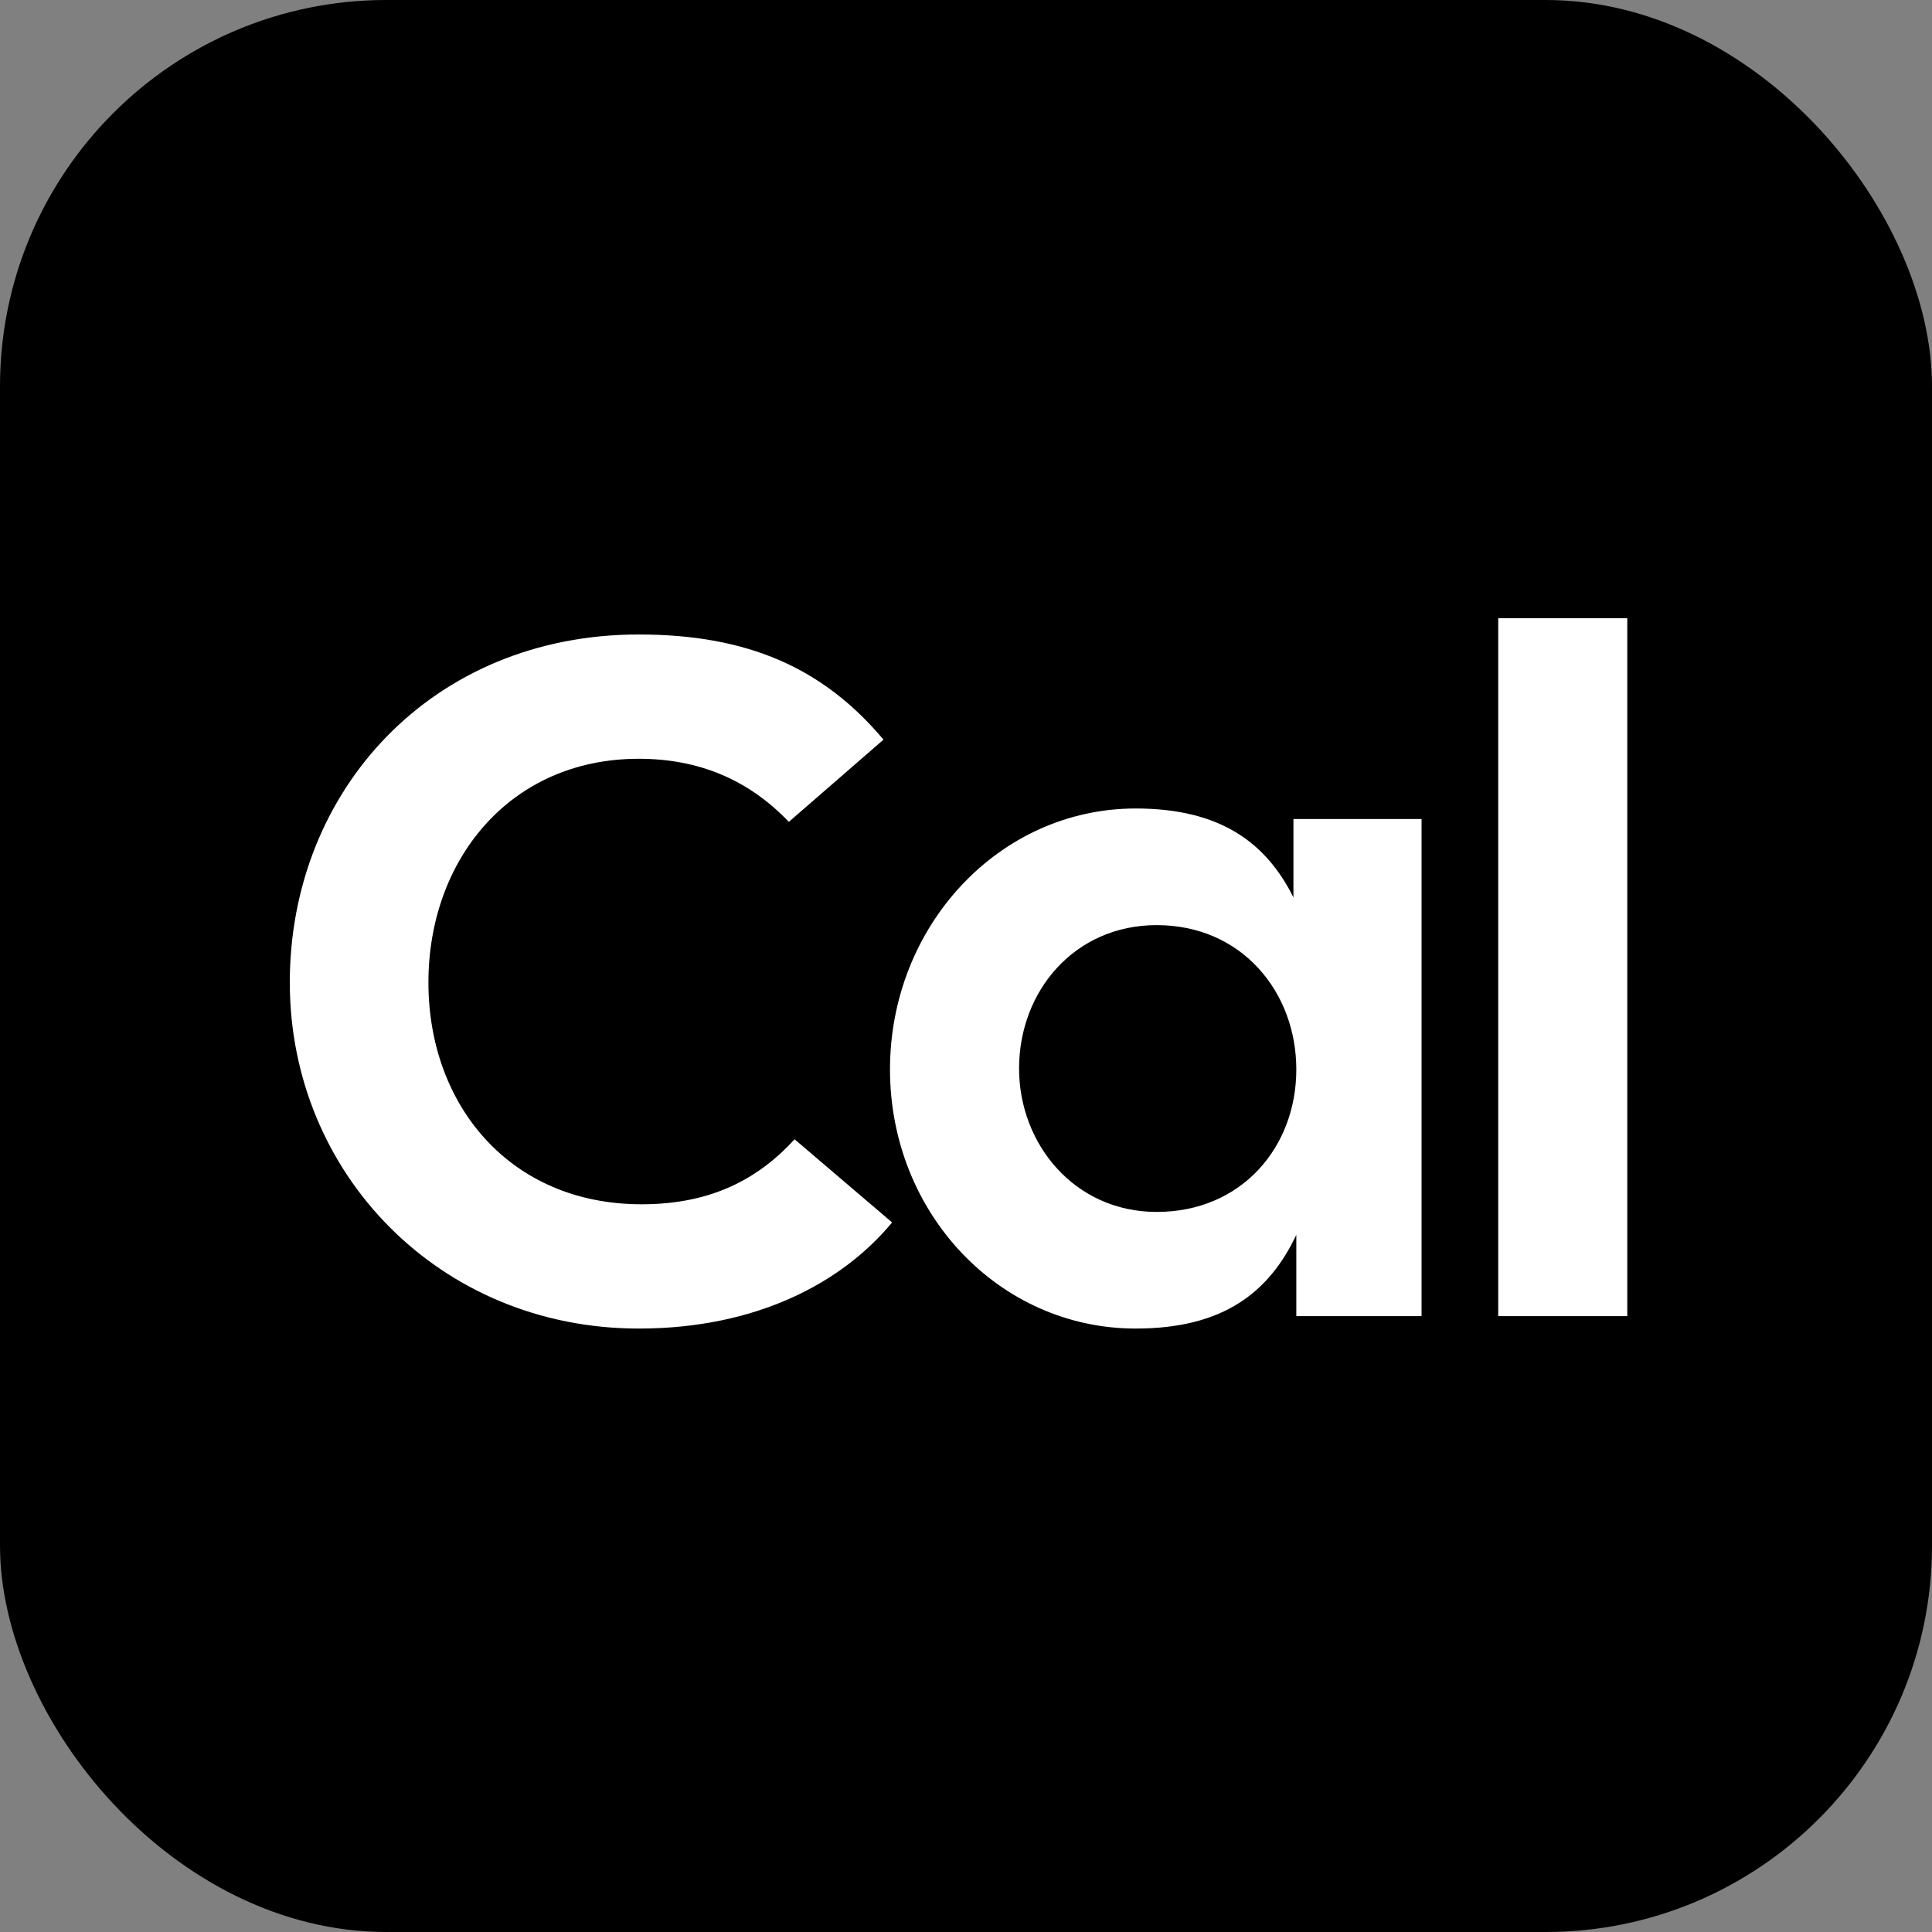 <svg width="100" height="100" viewBox="0 0 100 100" fill="none" xmlns="http://www.w3.org/2000/svg">
<rect x="0" y="0" width="100" height="100" fill="#808080" stroke="none"/>
<g clip-path="url(#clip0_4365_187758)">
<rect width="100" height="100" rx="20" fill="black"/>
<path d="M33.062 68.766C39.098 68.766 43.552 66.441 46.175 63.273L41.127 58.968C39.098 61.195 36.575 62.333 33.21 62.333C26.381 62.333 22.175 57.187 22.175 50.853C22.175 44.519 26.381 39.274 33.062 39.274C36.179 39.274 38.752 40.363 40.83 42.54L45.729 38.284C42.612 34.573 38.703 32.841 33.062 32.841C22.373 32.841 15 40.907 15 50.853C15 60.75 22.769 68.766 33.062 68.766ZM58.784 68.766C63.386 68.766 65.711 66.836 67.097 63.917V68.123H73.579V42.392H66.948V46.449C65.563 43.678 63.237 41.847 58.784 41.847C51.708 41.847 46.066 47.934 46.066 55.356C46.066 62.779 51.708 68.766 58.784 68.766ZM52.747 55.307C52.747 51.298 55.617 47.884 59.872 47.884C64.276 47.884 67.097 51.348 67.097 55.356C67.097 59.364 64.276 62.729 59.872 62.729C55.617 62.729 52.747 59.216 52.747 55.307ZM77.548 68.123H84.228V32H77.548V68.123Z" fill="white"/>
</g>
<defs>
<clipPath id="clip0_4365_187758">
<rect width="100" height="100" fill="white"/>
</clipPath>
</defs>
</svg>
